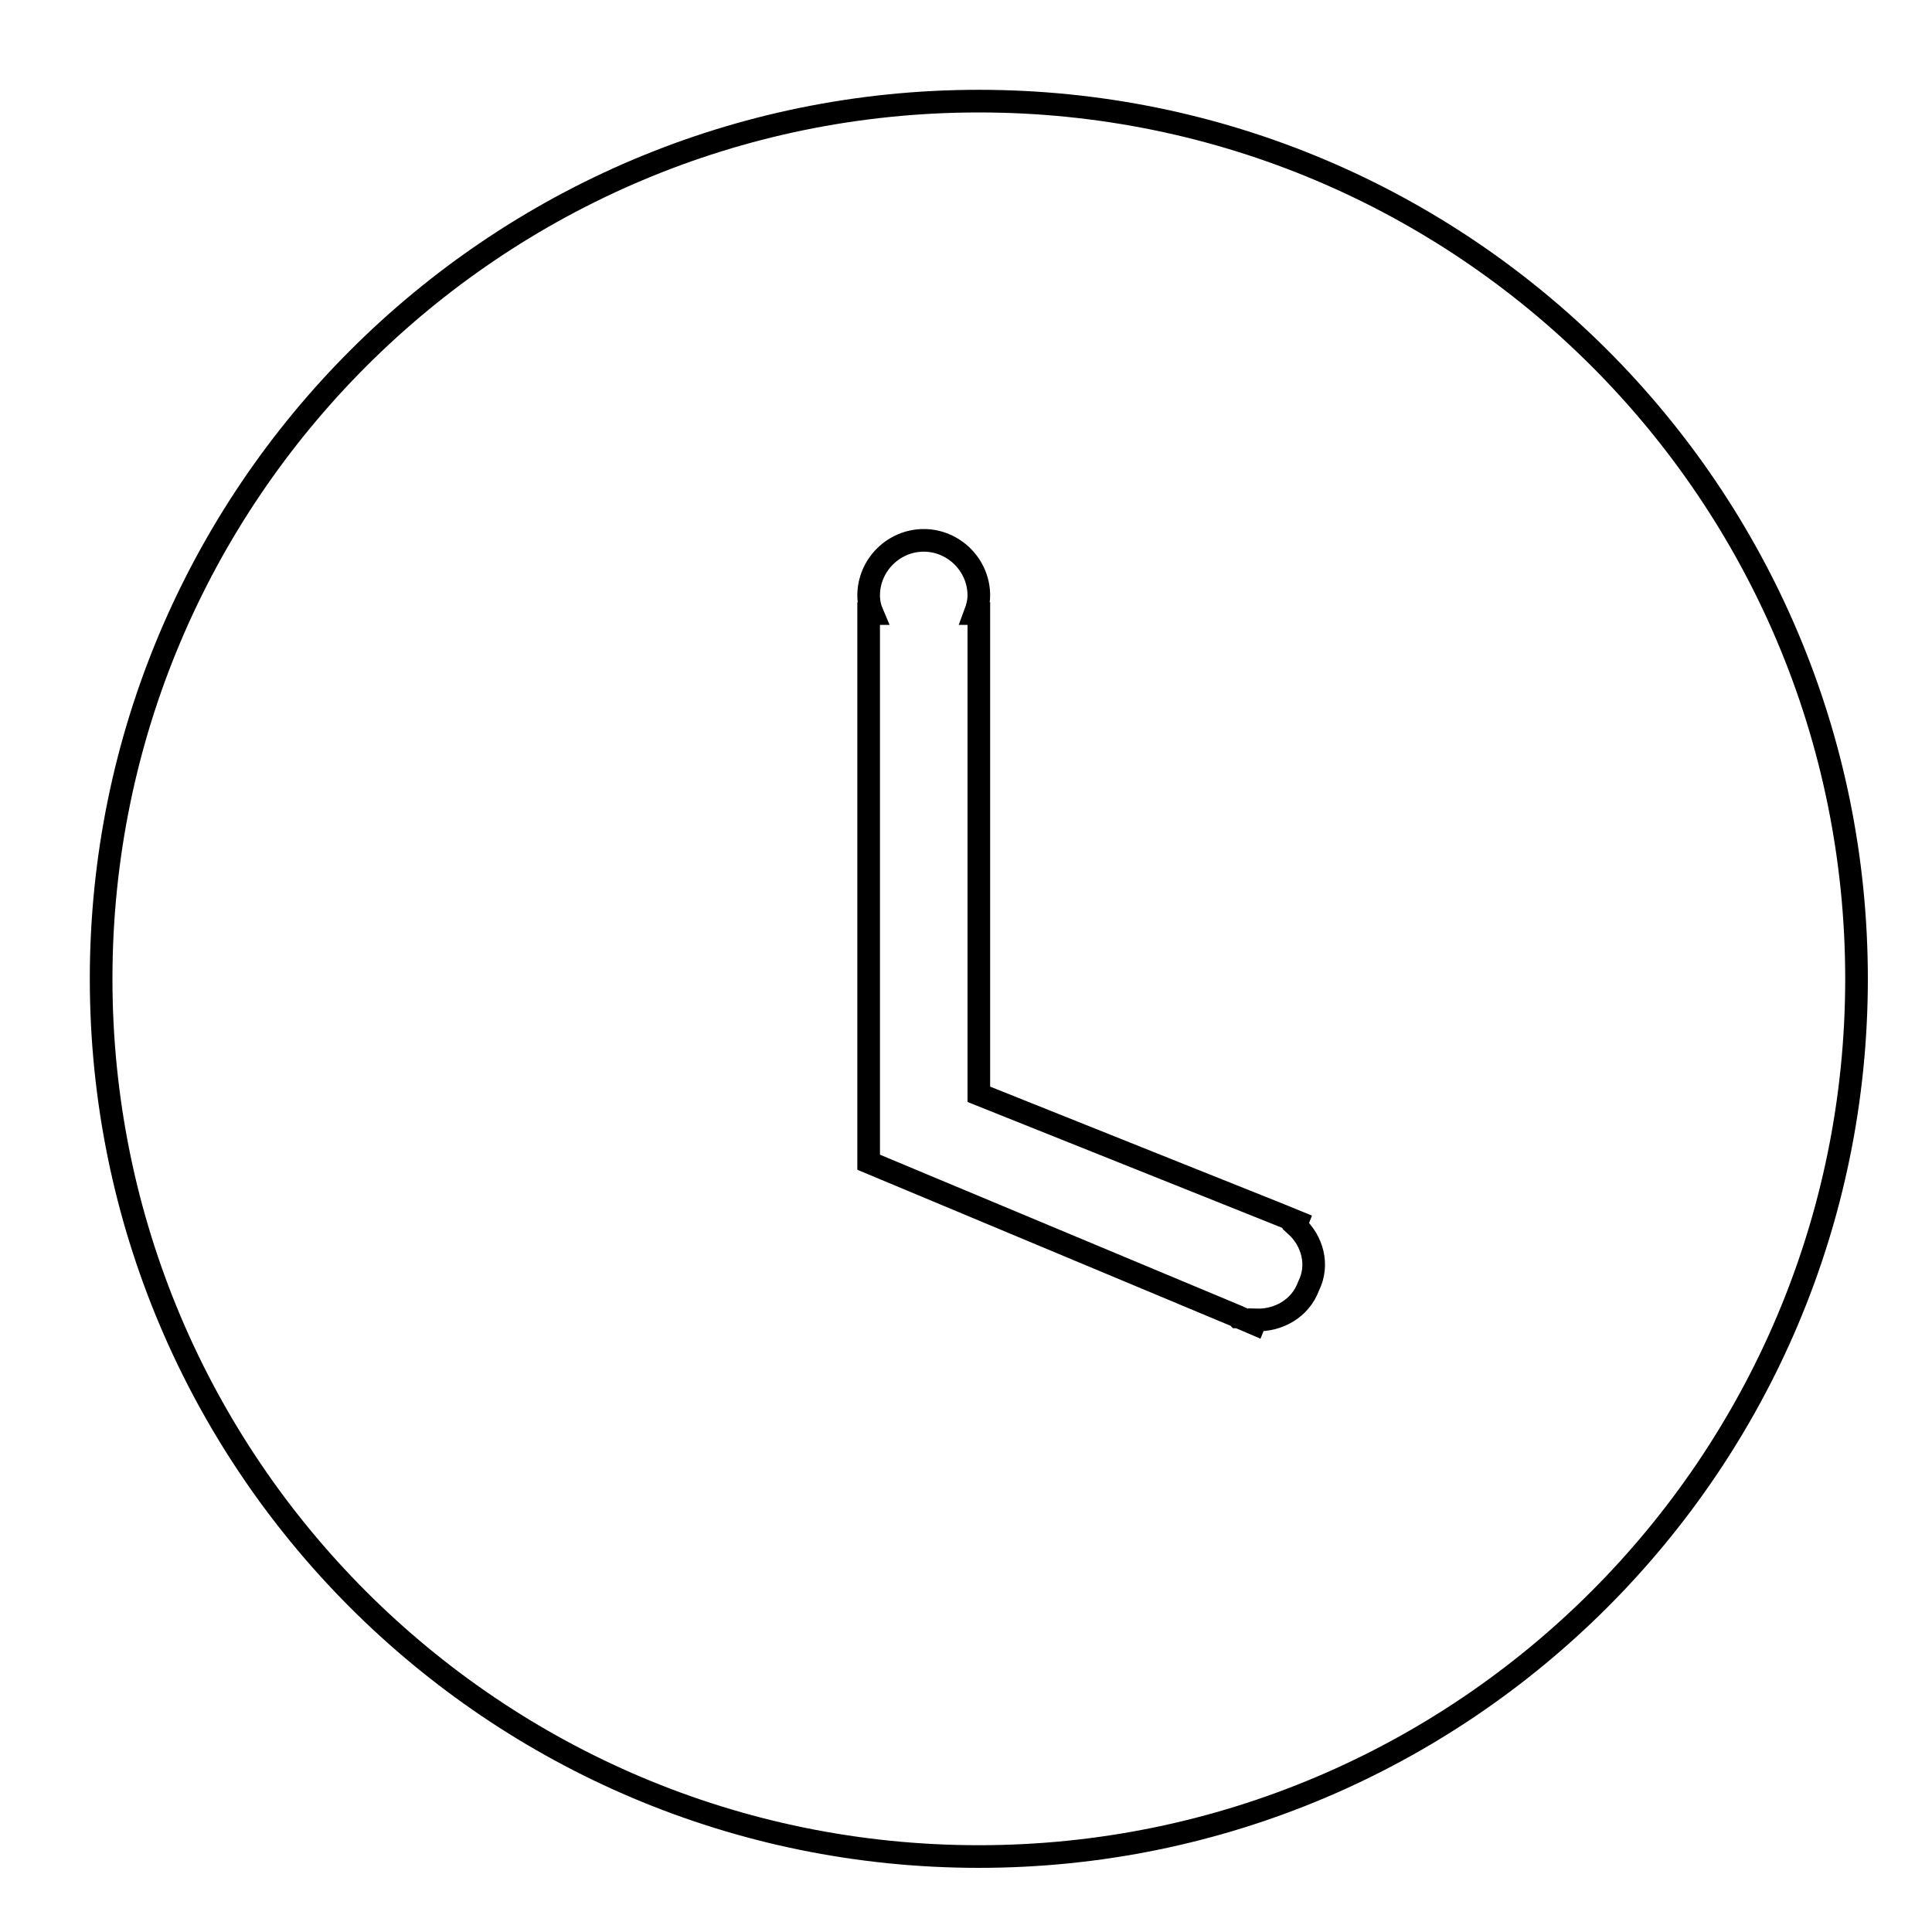 <?xml version="1.0" encoding="utf-8"?>
<!-- Svg Vector Icons : http://www.onlinewebfonts.com/icon -->
<!DOCTYPE svg PUBLIC "-//W3C//DTD SVG 1.1//EN" "http://www.w3.org/Graphics/SVG/1.1/DTD/svg11.dtd">
<svg version="1.1" xmlns="http://www.w3.org/2000/svg" xmlns:xlink="http://www.w3.org/1999/xlink" x="0px" y="0px" viewBox="0 0 256 256" enable-background="new 0 0 256 256" xml:space="preserve">
<g><g><path stroke-width="3" fill-opacity="0" stroke="#000000"  d="M10,10L10,10L10,10z"/><path stroke-width="3" fill-opacity="0" stroke="#000000"  d="M129.7,246c-64.3,0-116.3-52.1-116.3-116.3c0-64.2,52.1-116.3,116.3-116.3S246,65.4,246,129.7C246,193.9,193.9,246,129.7,246z M171.7,162.4l0.2-0.5l-2.2-0.9L129.7,145V81.3h-0.5c0.3-0.8,0.5-1.6,0.5-2.4c0-4-3.3-7.3-7.3-7.3c-4,0-7.3,3.3-7.3,7.3c0,0.9,0.2,1.7,0.5,2.4h-0.5V154l48.8,20.4c0,0,0.1,0.1,0.1,0.1c0,0,0.1,0,0.1,0l2.1,0.9l0.2-0.5c3,0.1,5.9-1.5,7-4.5C174.8,167.6,173.9,164.4,171.7,162.4L171.7,162.4z"/></g></g>
</svg>